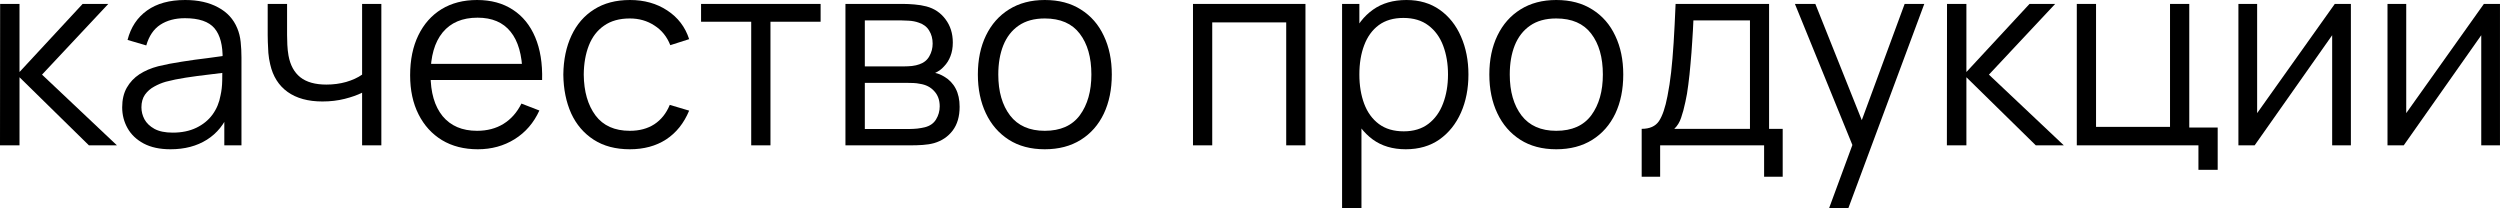 <?xml version="1.0" encoding="UTF-8"?> <svg xmlns="http://www.w3.org/2000/svg" viewBox="0 0 114.561 9.54" fill="none"><path d="M0 6.66L0.006 0.18H0.894V3.3L3.786 0.18H4.962L1.926 3.42L5.358 6.66H4.074L0.894 3.54V6.66H0Z" fill="black"></path><path d="M7.813 6.84C7.325 6.84 6.915 6.752 6.583 6.576C6.255 6.4 6.009 6.166 5.845 5.874C5.681 5.582 5.599 5.264 5.599 4.92C5.599 4.568 5.669 4.268 5.809 4.02C5.953 3.768 6.147 3.562 6.391 3.402C6.639 3.242 6.925 3.12 7.249 3.036C7.577 2.956 7.939 2.886 8.335 2.826C8.735 2.762 9.125 2.708 9.505 2.664C9.889 2.616 10.225 2.57 10.513 2.526L10.201 2.718C10.213 2.078 10.089 1.604 9.829 1.296C9.569 0.988 9.117 0.834 8.473 0.834C8.029 0.834 7.653 0.934 7.345 1.134C7.041 1.334 6.827 1.65 6.703 2.082L5.845 1.83C5.993 1.25 6.291 0.8 6.739 0.48C7.187 0.16 7.769 0 8.485 0C9.077 0 9.579 0.112 9.991 0.336C10.407 0.556 10.701 0.876 10.873 1.296C10.953 1.484 11.005 1.694 11.029 1.926C11.053 2.158 11.065 2.394 11.065 2.634V6.66H10.279V5.034L10.507 5.13C10.287 5.686 9.945 6.11 9.481 6.402C9.017 6.694 8.461 6.84 7.813 6.84ZM7.915 6.078C8.327 6.078 8.687 6.004 8.995 5.856C9.303 5.708 9.551 5.506 9.739 5.25C9.927 4.99 10.049 4.698 10.105 4.374C10.153 4.166 10.179 3.938 10.183 3.69C10.187 3.438 10.189 3.25 10.189 3.126L10.525 3.3C10.225 3.34 9.899 3.38 9.547 3.42C9.199 3.46 8.855 3.506 8.515 3.558C8.179 3.61 7.875 3.672 7.603 3.744C7.419 3.796 7.241 3.87 7.069 3.966C6.897 4.058 6.755 4.182 6.643 4.338C6.535 4.494 6.481 4.688 6.481 4.92C6.481 5.108 6.527 5.29 6.619 5.466C6.715 5.642 6.867 5.788 7.075 5.904C7.287 6.02 7.567 6.078 7.915 6.078Z" fill="black"></path><path d="M16.593 6.66V4.248C16.377 4.356 16.111 4.45 15.795 4.53C15.479 4.61 15.139 4.65 14.775 4.65C14.119 4.65 13.587 4.504 13.179 4.212C12.771 3.92 12.505 3.498 12.381 2.946C12.341 2.782 12.313 2.608 12.297 2.424C12.285 2.24 12.277 2.074 12.273 1.926C12.269 1.778 12.267 1.672 12.267 1.608V0.18H13.155V1.608C13.155 1.74 13.159 1.89 13.167 2.058C13.175 2.226 13.193 2.39 13.221 2.55C13.301 2.986 13.481 3.316 13.761 3.54C14.045 3.764 14.443 3.876 14.955 3.876C15.275 3.876 15.577 3.836 15.861 3.756C16.149 3.672 16.393 3.56 16.593 3.42V0.18H17.475V6.66H16.593Z" fill="black"></path><path d="M21.896 6.84C21.264 6.84 20.716 6.7 20.252 6.42C19.792 6.14 19.434 5.746 19.178 5.238C18.922 4.73 18.794 4.134 18.794 3.45C18.794 2.742 18.92 2.13 19.172 1.614C19.424 1.098 19.778 0.7 20.234 0.42C20.694 0.14 21.236 0 21.86 0C22.5 0 23.046 0.148 23.498 0.444C23.95 0.736 24.292 1.156 24.524 1.704C24.756 2.252 24.862 2.906 24.842 3.666H23.942V3.354C23.926 2.514 23.744 1.88 23.396 1.452C23.052 1.024 22.548 0.81 21.884 0.81C21.188 0.81 20.654 1.036 20.282 1.488C19.914 1.94 19.73 2.584 19.73 3.42C19.73 4.236 19.914 4.87 20.282 5.322C20.654 5.77 21.18 5.994 21.86 5.994C22.324 5.994 22.728 5.888 23.072 5.676C23.42 5.46 23.694 5.15 23.894 4.746L24.716 5.064C24.46 5.628 24.082 6.066 23.582 6.378C23.086 6.686 22.524 6.84 21.896 6.84ZM19.418 3.666V2.928H24.368V3.666H19.418Z" fill="black"></path><path d="M28.862 6.84C28.21 6.84 27.658 6.694 27.206 6.402C26.754 6.11 26.41 5.708 26.174 5.196C25.942 4.68 25.822 4.088 25.814 3.42C25.822 2.74 25.946 2.144 26.186 1.632C26.426 1.116 26.772 0.716 27.224 0.432C27.676 0.144 28.224 0 28.868 0C29.524 0 30.094 0.16 30.578 0.48C31.066 0.8 31.4 1.238 31.58 1.794L30.716 2.07C30.564 1.682 30.322 1.382 29.99 1.17C29.662 0.954 29.286 0.846 28.862 0.846C28.386 0.846 27.992 0.956 27.68 1.176C27.368 1.392 27.136 1.694 26.984 2.082C26.832 2.47 26.754 2.916 26.75 3.42C26.758 4.196 26.938 4.82 27.29 5.292C27.642 5.76 28.166 5.994 28.862 5.994C29.302 5.994 29.676 5.894 29.984 5.694C30.296 5.49 30.532 5.194 30.692 4.806L31.58 5.07C31.34 5.646 30.988 6.086 30.524 6.39C30.06 6.69 29.506 6.84 28.862 6.84Z" fill="black"></path><path d="M34.424 6.66V0.996H32.126V0.18H37.604V0.996H35.306V6.66H34.424Z" fill="black"></path><path d="M38.742 6.66V0.18H41.412C41.548 0.18 41.712 0.188 41.904 0.204C42.1 0.22 42.282 0.25 42.45 0.294C42.814 0.39 43.106 0.586 43.326 0.882C43.55 1.178 43.662 1.534 43.662 1.95C43.662 2.182 43.626 2.39 43.554 2.574C43.486 2.754 43.388 2.91 43.26 3.042C43.2 3.11 43.134 3.17 43.062 3.222C42.99 3.27 42.92 3.31 42.852 3.342C42.98 3.366 43.118 3.422 43.266 3.51C43.498 3.646 43.674 3.83 43.794 4.062C43.914 4.29 43.974 4.568 43.974 4.896C43.974 5.34 43.868 5.702 43.656 5.982C43.444 6.262 43.16 6.454 42.804 6.558C42.644 6.602 42.47 6.63 42.282 6.642C42.098 6.654 41.924 6.66 41.76 6.66H38.742ZM39.63 5.91H41.718C41.802 5.91 41.908 5.904 42.036 5.892C42.164 5.876 42.278 5.856 42.378 5.832C42.614 5.772 42.786 5.652 42.894 5.472C43.006 5.288 43.062 5.088 43.062 4.872C43.062 4.588 42.978 4.356 42.81 4.176C42.646 3.992 42.426 3.88 42.15 3.84C42.058 3.82 41.962 3.808 41.862 3.804C41.762 3.8 41.672 3.798 41.592 3.798H39.63V5.91ZM39.63 3.042H41.442C41.546 3.042 41.662 3.036 41.79 3.024C41.922 3.008 42.036 2.982 42.132 2.946C42.34 2.874 42.492 2.75 42.588 2.574C42.688 2.398 42.738 2.206 42.738 1.998C42.738 1.77 42.684 1.57 42.576 1.398C42.472 1.226 42.314 1.106 42.102 1.038C41.958 0.986 41.802 0.956 41.634 0.948C41.47 0.94 41.366 0.936 41.322 0.936H39.63V3.042Z" fill="black"></path><path d="M47.876 6.84C47.232 6.84 46.682 6.694 46.226 6.402C45.77 6.11 45.42 5.706 45.176 5.19C44.932 4.674 44.81 4.082 44.81 3.414C44.81 2.734 44.934 2.138 45.182 1.626C45.43 1.114 45.782 0.716 46.238 0.432C46.698 0.144 47.244 0 47.876 0C48.524 0 49.076 0.146 49.532 0.438C49.992 0.726 50.342 1.128 50.582 1.644C50.826 2.156 50.948 2.746 50.948 3.414C50.948 4.094 50.826 4.692 50.582 5.208C50.338 5.72 49.986 6.12 49.526 6.408C49.066 6.696 48.516 6.84 47.876 6.84ZM47.876 5.994C48.596 5.994 49.132 5.756 49.484 5.28C49.836 4.8 50.012 4.178 50.012 3.414C50.012 2.63 49.834 2.006 49.478 1.542C49.126 1.078 48.592 0.846 47.876 0.846C47.392 0.846 46.992 0.956 46.676 1.176C46.364 1.392 46.13 1.694 45.974 2.082C45.822 2.466 45.746 2.91 45.746 3.414C45.746 4.194 45.926 4.82 46.286 5.292C46.646 5.76 47.176 5.994 47.876 5.994Z" fill="black"></path><path d="M54.668 6.66V0.18H59.822V6.66H58.94V1.026H55.55V6.66H54.668Z" fill="black"></path><path d="M64.416 6.84C63.82 6.84 63.316 6.69 62.904 6.39C62.492 6.086 62.18 5.676 61.968 5.16C61.756 4.64 61.65 4.058 61.65 3.414C61.65 2.758 61.756 2.174 61.968 1.662C62.184 1.146 62.5 0.74 62.916 0.444C63.332 0.148 63.844 0 64.452 0C65.044 0 65.552 0.15 65.976 0.45C66.4 0.75 66.724 1.158 66.948 1.674C67.176 2.19 67.29 2.77 67.29 3.414C67.29 4.062 67.176 4.644 66.948 5.16C66.72 5.676 66.392 6.086 65.964 6.39C65.536 6.69 65.02 6.84 64.416 6.84ZM61.5 9.54V0.18H62.292V5.058H62.388V9.54H61.5ZM64.326 6.018C64.778 6.018 65.154 5.904 65.454 5.676C65.754 5.448 65.978 5.138 66.126 4.746C66.278 4.35 66.354 3.906 66.354 3.414C66.354 2.926 66.28 2.486 66.132 2.094C65.984 1.702 65.758 1.392 65.454 1.164C65.154 0.936 64.772 0.822 64.308 0.822C63.856 0.822 63.48 0.932 63.18 1.152C62.884 1.372 62.662 1.678 62.514 2.07C62.366 2.458 62.292 2.906 62.292 3.414C62.292 3.914 62.366 4.362 62.514 4.758C62.662 5.15 62.886 5.458 63.186 5.682C63.486 5.906 63.866 6.018 64.326 6.018Z" fill="black"></path><path d="M71.314 6.84C70.67 6.84 70.12 6.694 69.664 6.402C69.208 6.11 68.858 5.706 68.614 5.19C68.37 4.674 68.248 4.082 68.248 3.414C68.248 2.734 68.372 2.138 68.62 1.626C68.868 1.114 69.22 0.716 69.676 0.432C70.136 0.144 70.682 0 71.314 0C71.961 0 72.514 0.146 72.97 0.438C73.43 0.726 73.779 1.128 74.02 1.644C74.264 2.156 74.385 2.746 74.385 3.414C74.385 4.094 74.264 4.692 74.02 5.208C73.775 5.72 73.424 6.12 72.964 6.408C72.504 6.696 71.954 6.84 71.314 6.84ZM71.314 5.994C72.034 5.994 72.569 5.756 72.922 5.28C73.274 4.8 73.45 4.178 73.45 3.414C73.45 2.63 73.272 2.006 72.916 1.542C72.563 1.078 72.03 0.846 71.314 0.846C70.83 0.846 70.43 0.956 70.114 1.176C69.802 1.392 69.567 1.694 69.411 2.082C69.259 2.466 69.184 2.91 69.184 3.414C69.184 4.194 69.364 4.82 69.723 5.292C70.084 5.76 70.613 5.994 71.314 5.994Z" fill="black"></path><path d="M75.229 8.1V5.904C75.597 5.904 75.861 5.786 76.021 5.55C76.181 5.31 76.311 4.928 76.411 4.404C76.479 4.064 76.535 3.698 76.579 3.306C76.623 2.914 76.661 2.466 76.693 1.962C76.725 1.454 76.755 0.86 76.783 0.18H81.067V5.904H81.691V8.1H80.839V6.66H76.075V8.1H75.229ZM76.723 5.904H80.191V0.936H77.599C77.587 1.24 77.569 1.562 77.545 1.902C77.525 2.242 77.499 2.582 77.467 2.922C77.439 3.262 77.405 3.582 77.365 3.882C77.329 4.178 77.285 4.438 77.233 4.662C77.173 4.95 77.107 5.196 77.035 5.4C76.967 5.604 76.863 5.772 76.723 5.904Z" fill="black"></path><path d="M83.817 9.54L85.071 6.138L85.089 7.146L82.251 0.18H83.187L85.515 6.006H85.131L87.279 0.18H88.179L84.699 9.54H83.817Z" fill="black"></path><path d="M89.215 6.66L89.221 0.18H90.109V3.3L93.001 0.18H94.177L91.141 3.42L94.573 6.66H93.289L90.109 3.54V6.66H89.215Z" fill="black"></path><path d="M100.742 7.782V6.66H95.168V0.18H96.05V5.814H99.44V0.18H100.322V5.844H101.624V7.782H100.742Z" fill="black"></path><path d="M107.728 0.18V6.66H106.87V1.614L103.318 6.66H102.574V0.18H103.432V5.184L106.99 0.18H107.728Z" fill="black"></path><path d="M114.56 0.18V6.66H113.702V1.614L110.15 6.66H109.406V0.18H110.264V5.184L113.822 0.18H114.56Z" fill="black"></path></svg> 